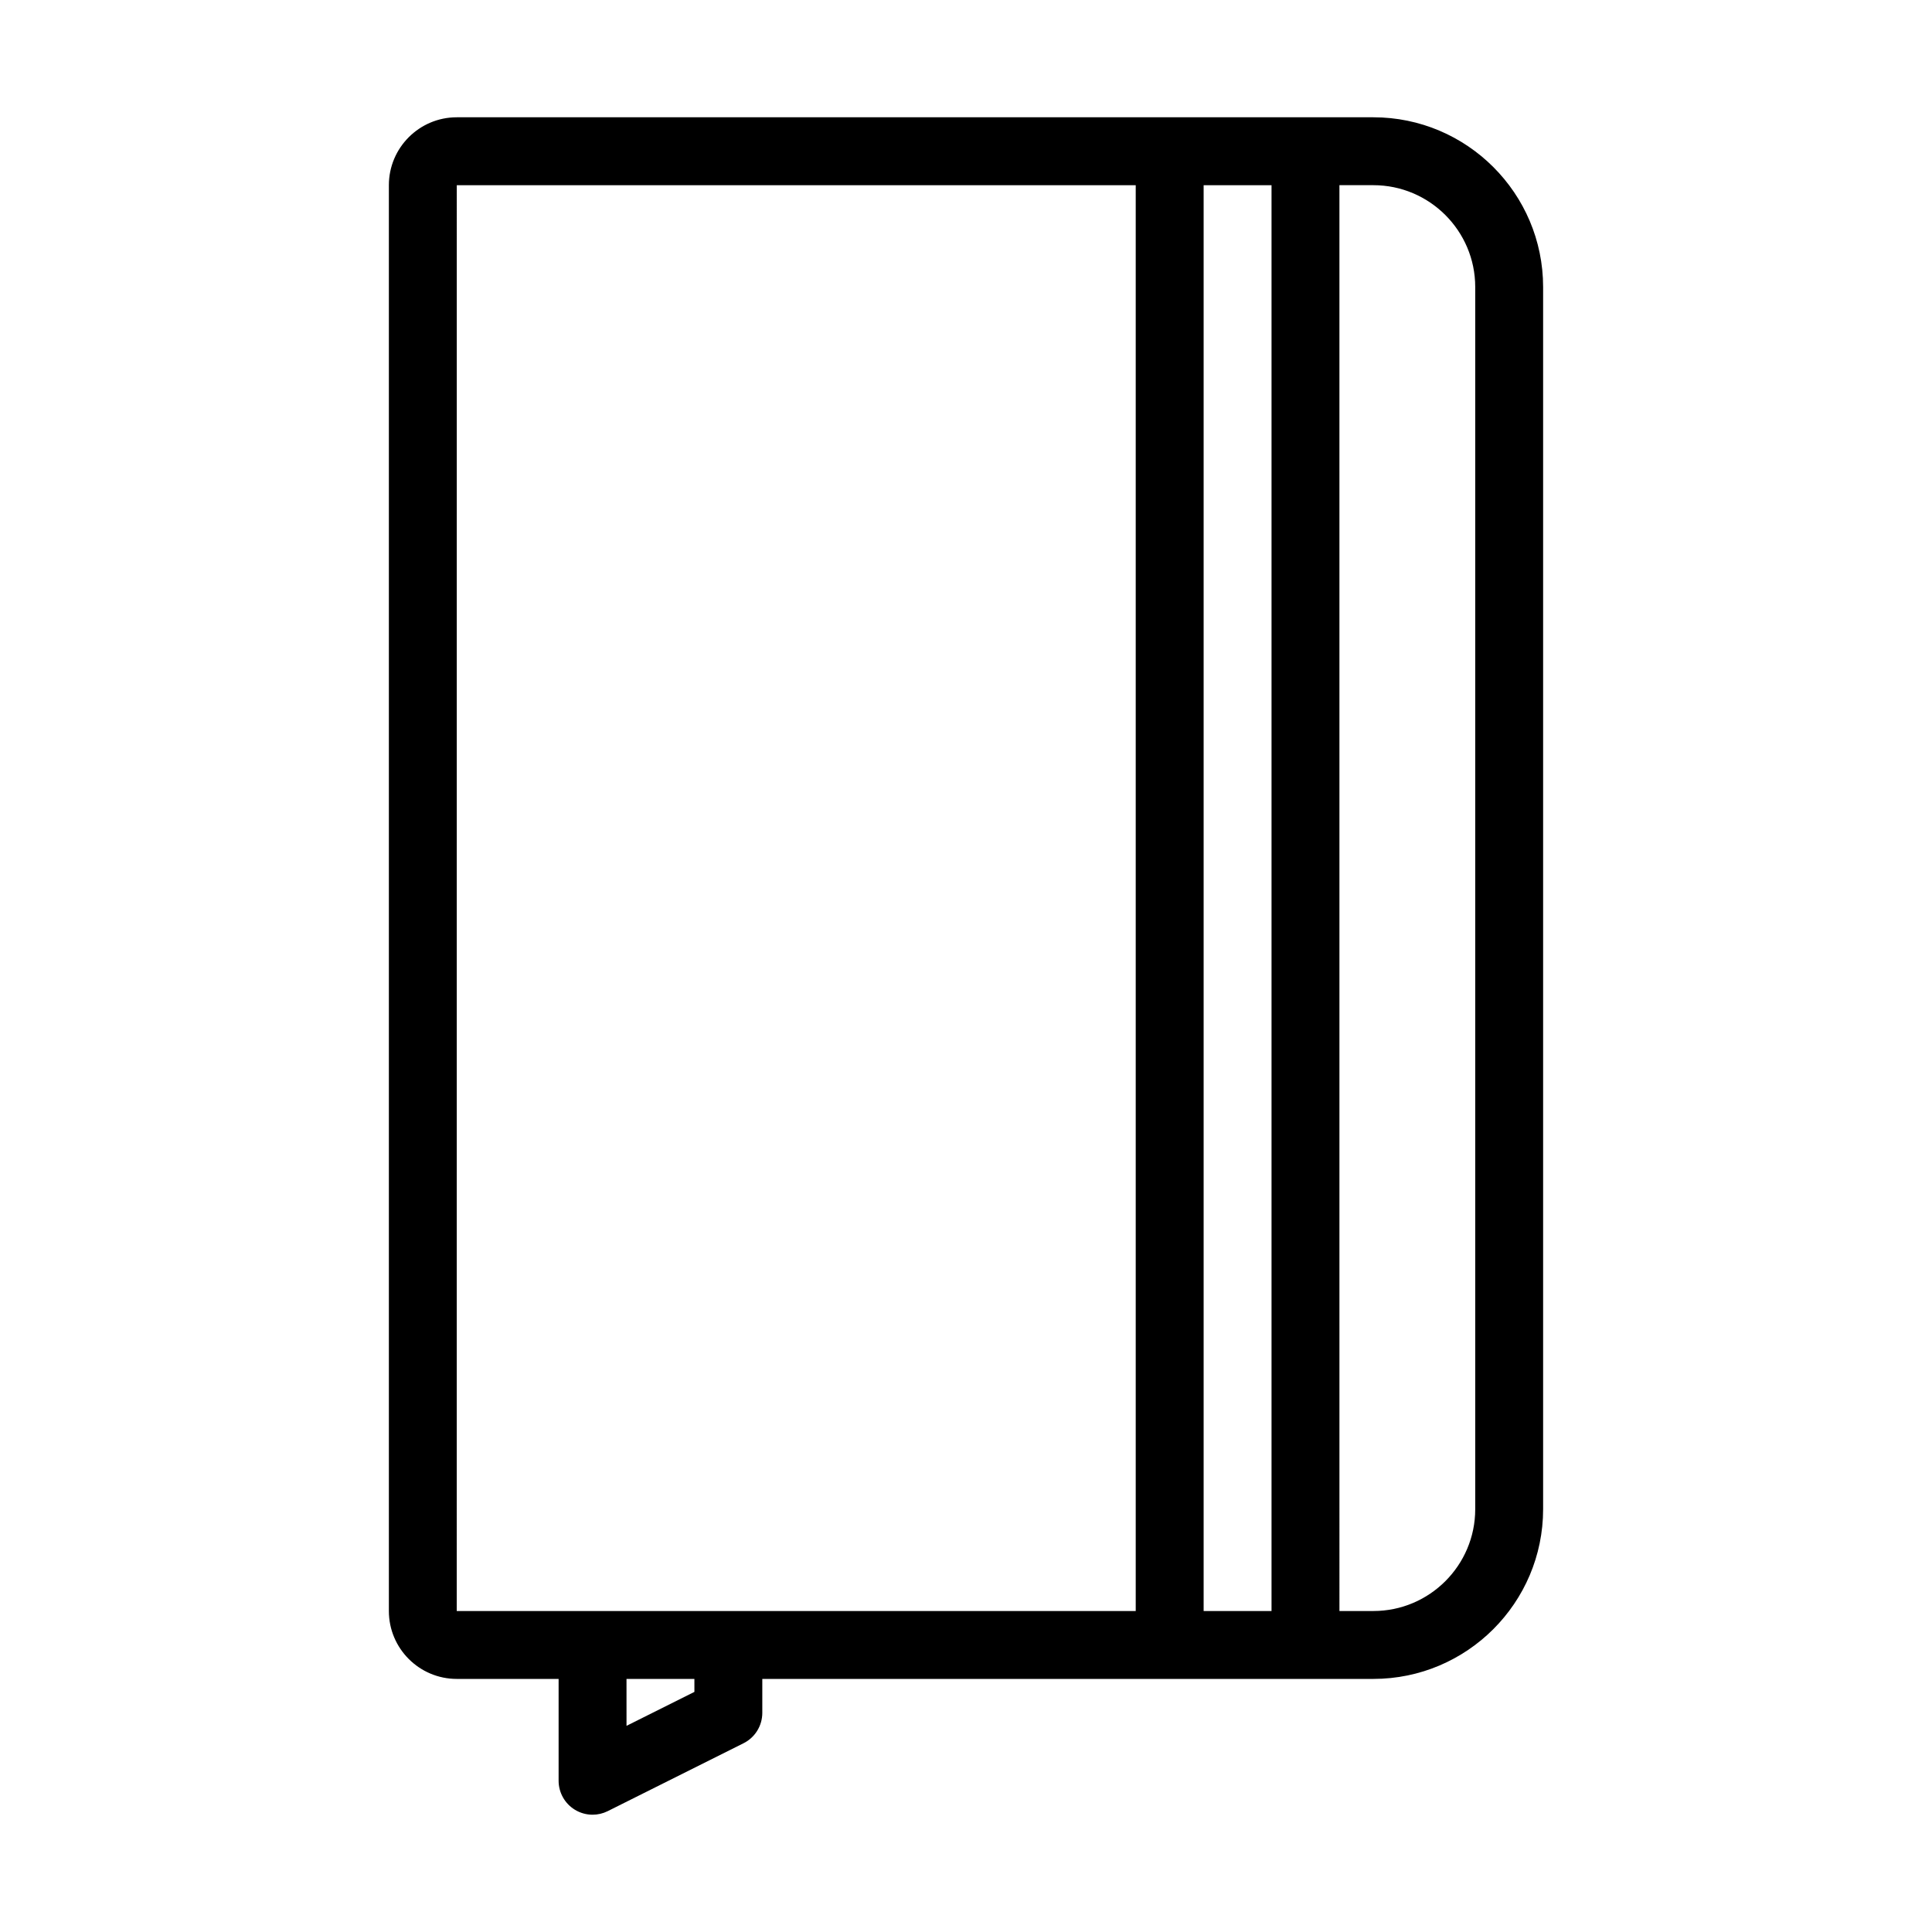 <?xml version="1.0" encoding="UTF-8"?>
<!-- Uploaded to: SVG Repo, www.svgrepo.com, Generator: SVG Repo Mixer Tools -->
<svg fill="#000000" width="800px" height="800px" version="1.1" viewBox="144 144 512 512" xmlns="http://www.w3.org/2000/svg">
 <path d="m265.05 588.93h26.988v26.988c0 3.117 1.617 6.016 4.266 7.652 1.445 0.895 3.09 1.348 4.731 1.348 1.375 0 2.754-0.316 4.023-0.949l35.988-17.992c3.047-1.527 4.973-4.641 4.973-8.051v-8.996h161.94c24.801 0 44.984-20.18 44.984-44.984v-323.88c0-24.801-20.18-44.984-44.984-44.984h-242.91c-9.922 0-17.992 8.07-17.992 17.992v377.86c-0.004 9.926 8.066 17.996 17.992 17.996zm62.977 3.438-17.992 8.996-0.004-12.434h17.992zm134.95-21.43v-377.86h17.992v377.86zm71.973-350.87v323.88c0 14.883-12.105 26.988-26.988 26.988h-8.996l-0.004-377.86h8.996c14.883 0 26.992 12.105 26.992 26.988zm-269.9-26.988h179.93v377.86h-179.94z"/>
</svg>